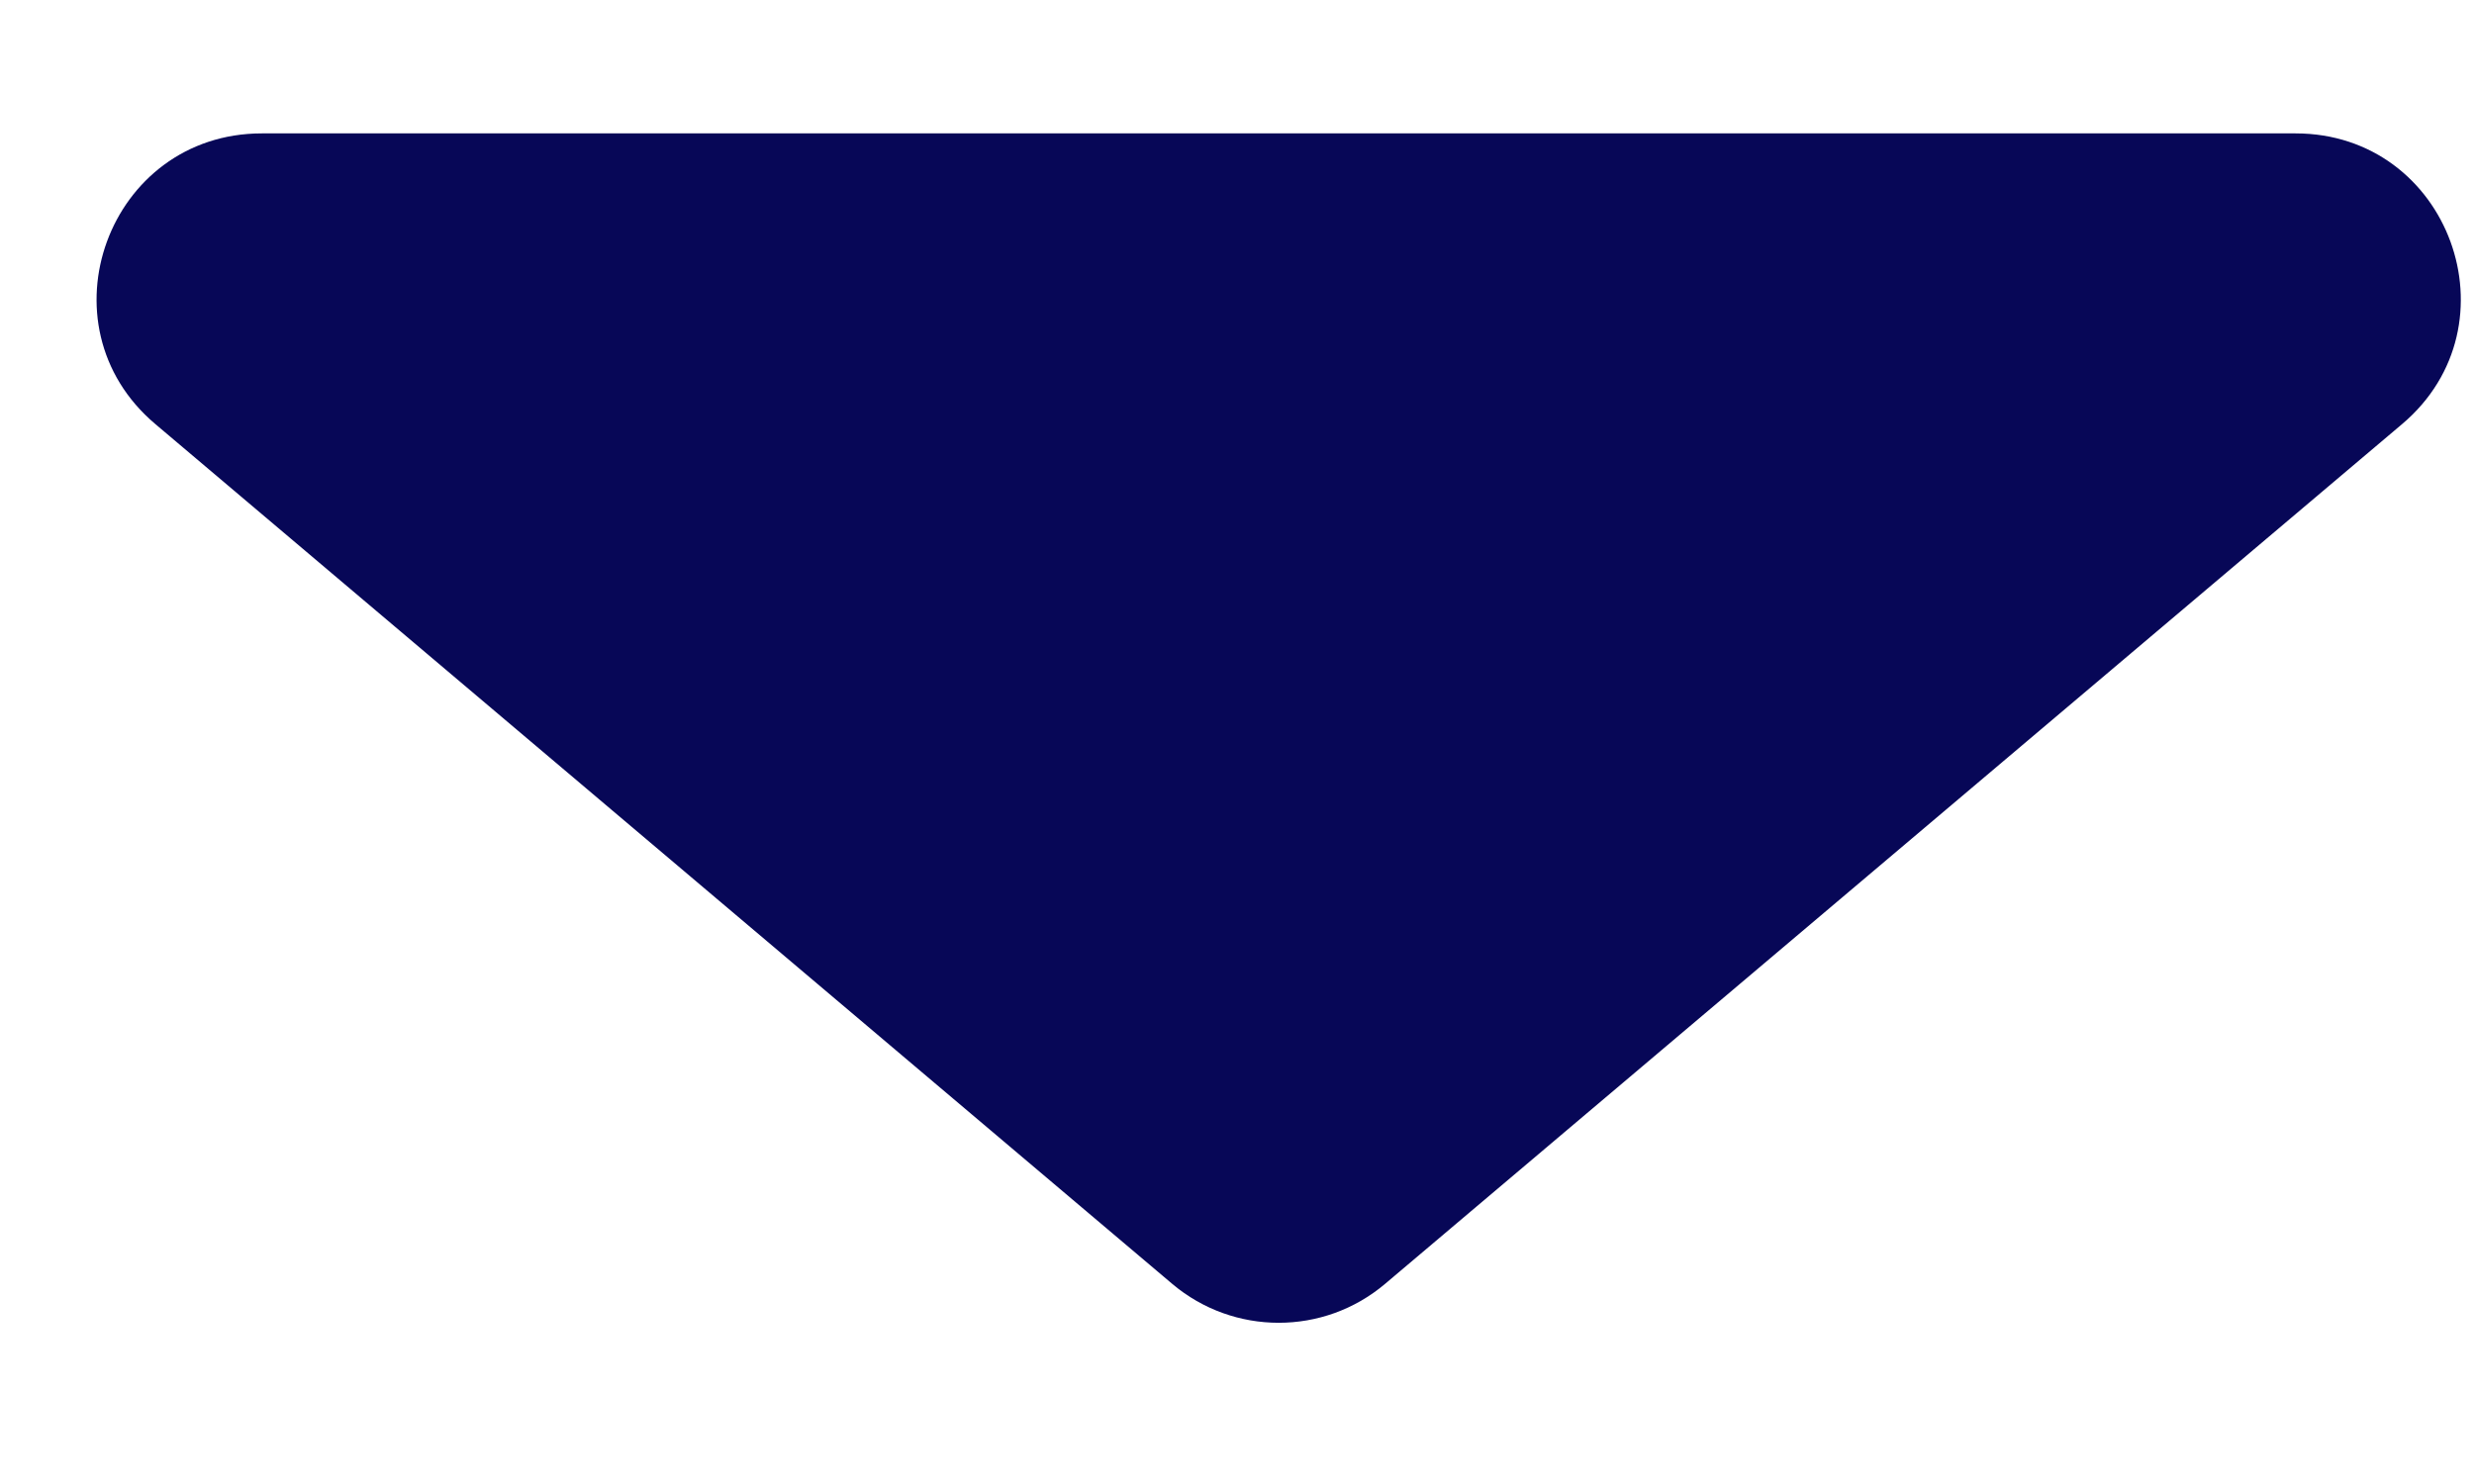<?xml version="1.0" encoding="UTF-8"?>
<svg xmlns="http://www.w3.org/2000/svg" width="15" height="9" viewBox="0 0 15 9" fill="none">
  <path d="M7.107 7.786L0.942 2.572C0.23 1.971 0.656 0.809 1.588 0.809H13.918C14.85 0.809 15.275 1.971 14.564 2.572L8.398 7.786C8.026 8.101 7.48 8.101 7.107 7.786Z" fill="#070757"></path>
</svg>
